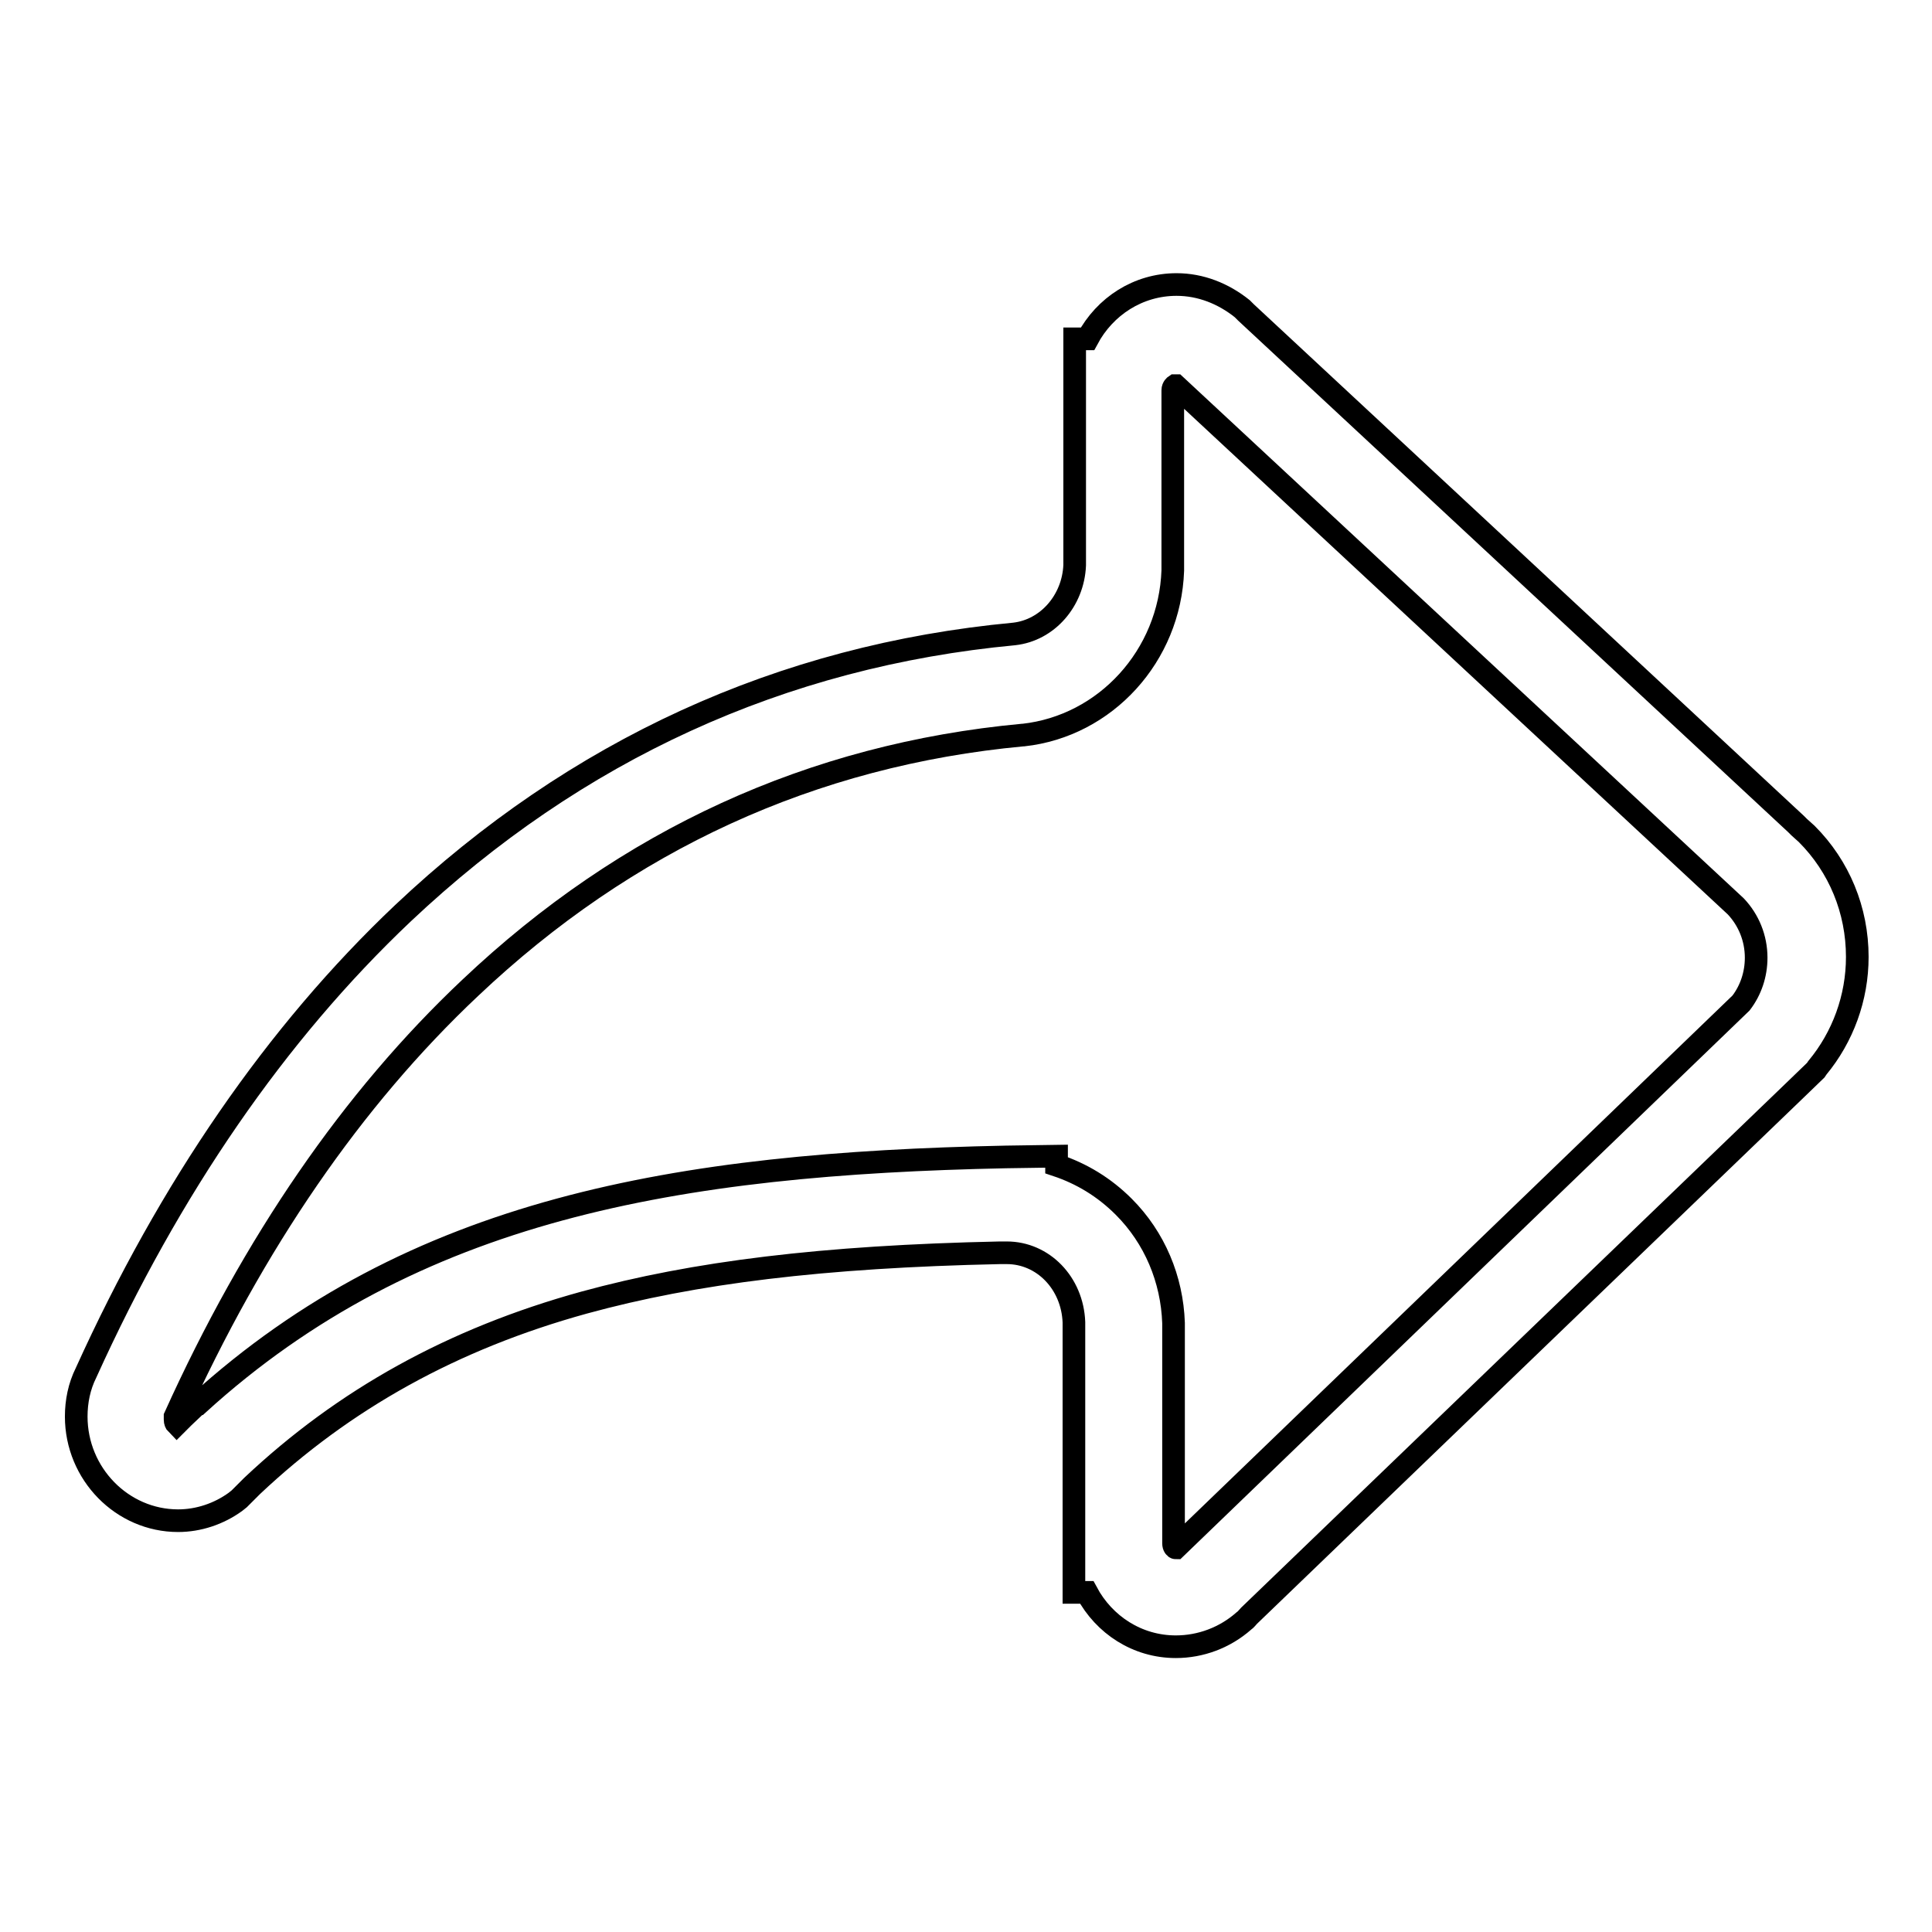 <?xml version="1.0" encoding="utf-8"?>
<!-- Svg Vector Icons : http://www.onlinewebfonts.com/icon -->
<!DOCTYPE svg PUBLIC "-//W3C//DTD SVG 1.1//EN" "http://www.w3.org/Graphics/SVG/1.1/DTD/svg11.dtd">
<svg version="1.1" xmlns="http://www.w3.org/2000/svg" xmlns:xlink="http://www.w3.org/1999/xlink" x="0px" y="0px" viewBox="0 0 256 256" enable-background="new 0 0 256 256" xml:space="preserve">
<g><g><path stroke-width="3" fill-opacity="0" stroke="#000000"  d="M155.8,218.2c-5.1,0-9.5-2.9-11.8-7.2h-1.7v-6.6v-28.4v-0.2c0,0,0-0.1,0-0.2c0,0,0-0.1,0-0.2v-0.2c-0.2-5.2-4.1-9.2-8.9-9.2h-0.9c-23.5,0.5-40.5,2.6-55.1,6.6c-17.4,4.8-31.8,12.8-44,24.3l-0.8,0.8c-0.2,0.2-0.4,0.4-0.6,0.6l-0.3,0.3l-0.5,0.4c-2.2,1.6-4.9,2.5-7.6,2.5c-7.4,0-13.5-6.2-13.5-13.8c0-2,0.4-4,1.3-5.8c11.1-24.5,25.2-45,42-60.9c22.9-21.6,50.1-34.1,81-37c4.4-0.5,7.8-4.4,8-9.1v-0.2c0,0,0-0.1,0-0.2c0,0,0-0.1,0-0.2V74V44.9h1.7c2.3-4.3,6.7-7.2,11.8-7.2c3.2,0,6.2,1.2,8.7,3.2l0.1,0.1c0.1,0.1,0.2,0.2,0.4,0.4l72.9,67.8c0.1,0.1,0.3,0.3,0.4,0.4l1,0.9c4.3,4.3,6.7,10.1,6.7,16.3c0,5.4-1.9,10.6-5.3,14.7l-0.2,0.3l-2.9,2.8l-72.2,69.5c-0.2,0.2-0.4,0.5-0.7,0.7C162.3,217,159.1,218.2,155.8,218.2z M155.5,197.9v6.6c0,0.4,0.2,0.6,0.3,0.6c0,0,0,0,0,0l0,0l74.9-72.2c1.3-1.7,2-3.8,2-6c0-2.6-1-5-2.7-6.8h0l-74.2-69c0,0,0,0-0.1,0c0,0-0.3,0.2-0.3,0.6v22.4c0,0.3,0,0.5,0,0.7c0,0.2,0,0.5,0,0.8c-0.4,11.3-8.9,20.6-19.8,21.8h-0.1c-27.9,2.6-52.5,13.9-73.2,33.5c-15.6,14.7-28.7,33.8-39.1,56.8l0,0.1c0,0,0,0.1,0,0.3c0,0.3,0.1,0.5,0.2,0.6c0.3-0.3,0.6-0.6,0.9-0.9l1.9-1.8h0.1c28.5-25.9,63.4-31.8,107-32.7l6.7-0.1v1.2c3.3,1.1,6.3,2.9,8.9,5.5c4.1,4.1,6.4,9.6,6.6,15.4c0,0.3,0,0.6,0,0.8c0,0.2,0,0.4,0,0.7L155.5,197.9L155.5,197.9z"/></g></g>
</svg>